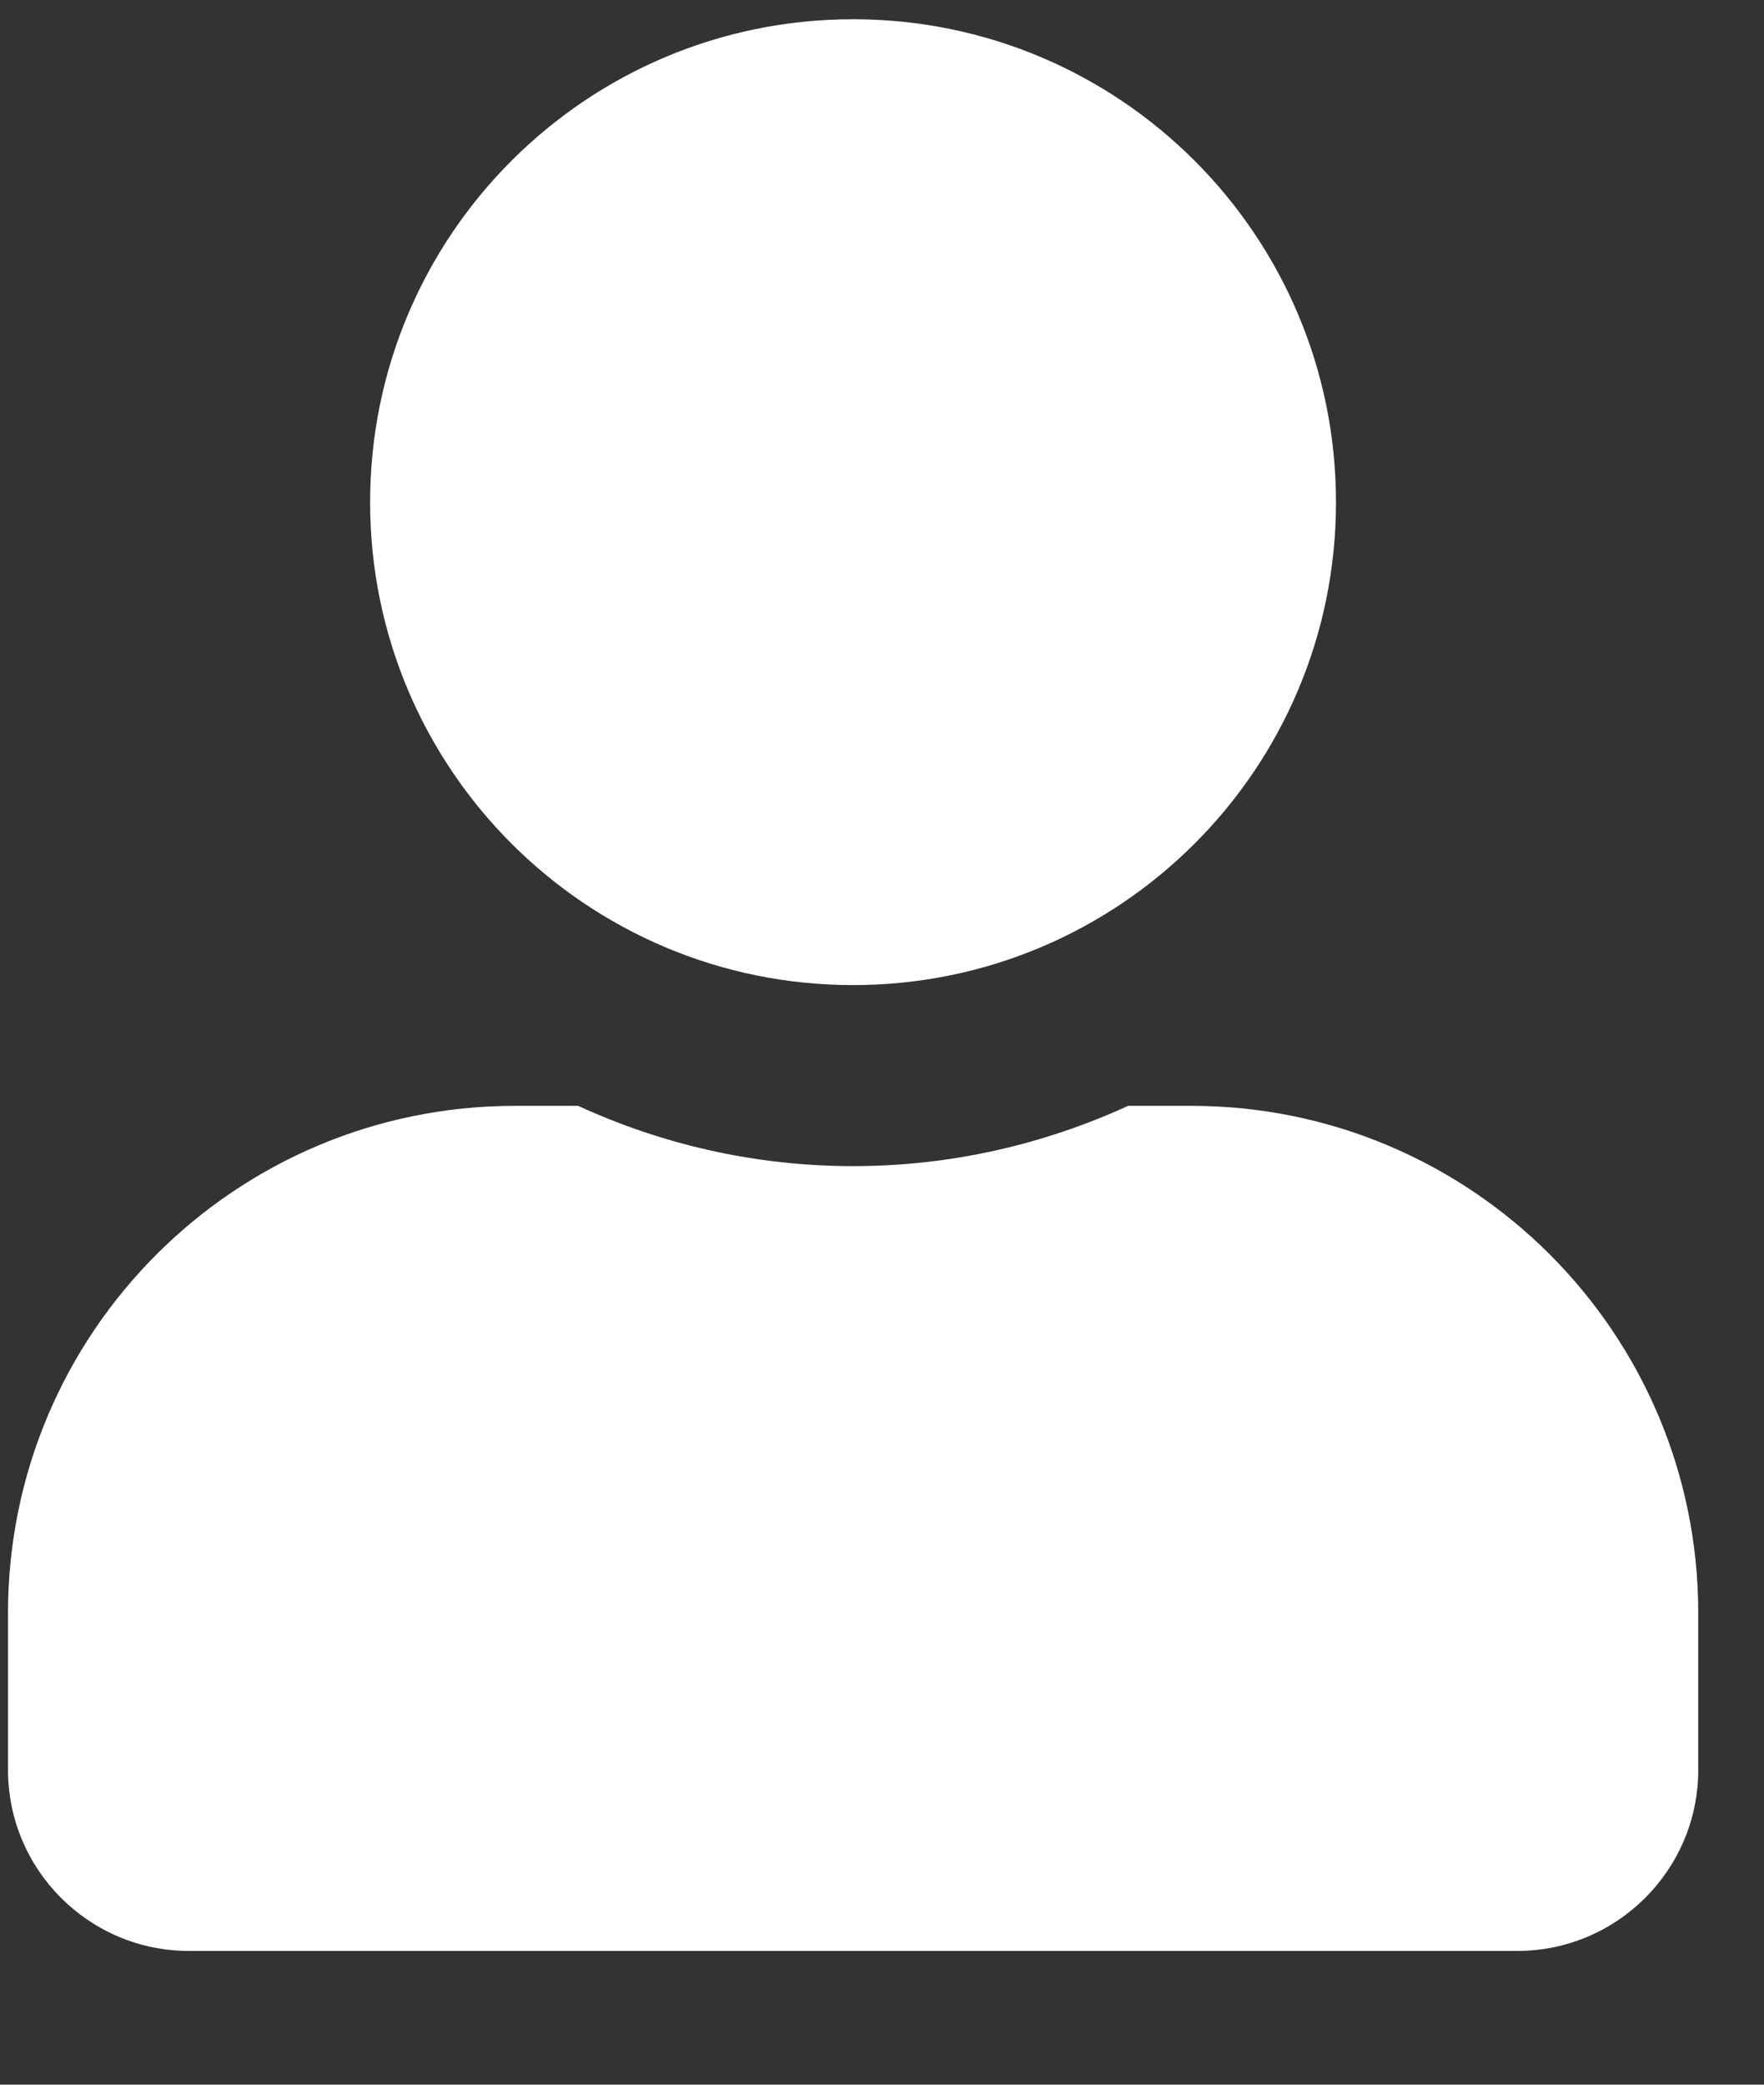 <svg width="11" height="13" viewBox="0 0 11 13" fill="none" xmlns="http://www.w3.org/2000/svg">
<rect x="0" y="0" width="11" height="13" fill="#333333" stroke="none"/>
<path d="M5.32 6.143C3.656 6.143 2.308 4.795 2.308 3.132C2.308 1.468 3.656 0.12 5.32 0.12C6.983 0.12 8.331 1.468 8.331 3.132C8.331 4.795 6.983 6.143 5.32 6.143ZM3.212 6.896H3.605C4.127 7.136 4.708 7.272 5.32 7.272C5.931 7.272 6.51 7.136 7.035 6.896H7.428C9.174 6.896 10.59 8.312 10.59 10.058V11.037C10.59 11.66 10.084 12.166 9.461 12.166H1.179C0.555 12.166 0.05 11.66 0.05 11.037V10.058C0.05 8.312 1.466 6.896 3.212 6.896Z" fill="white"/>
</svg>
